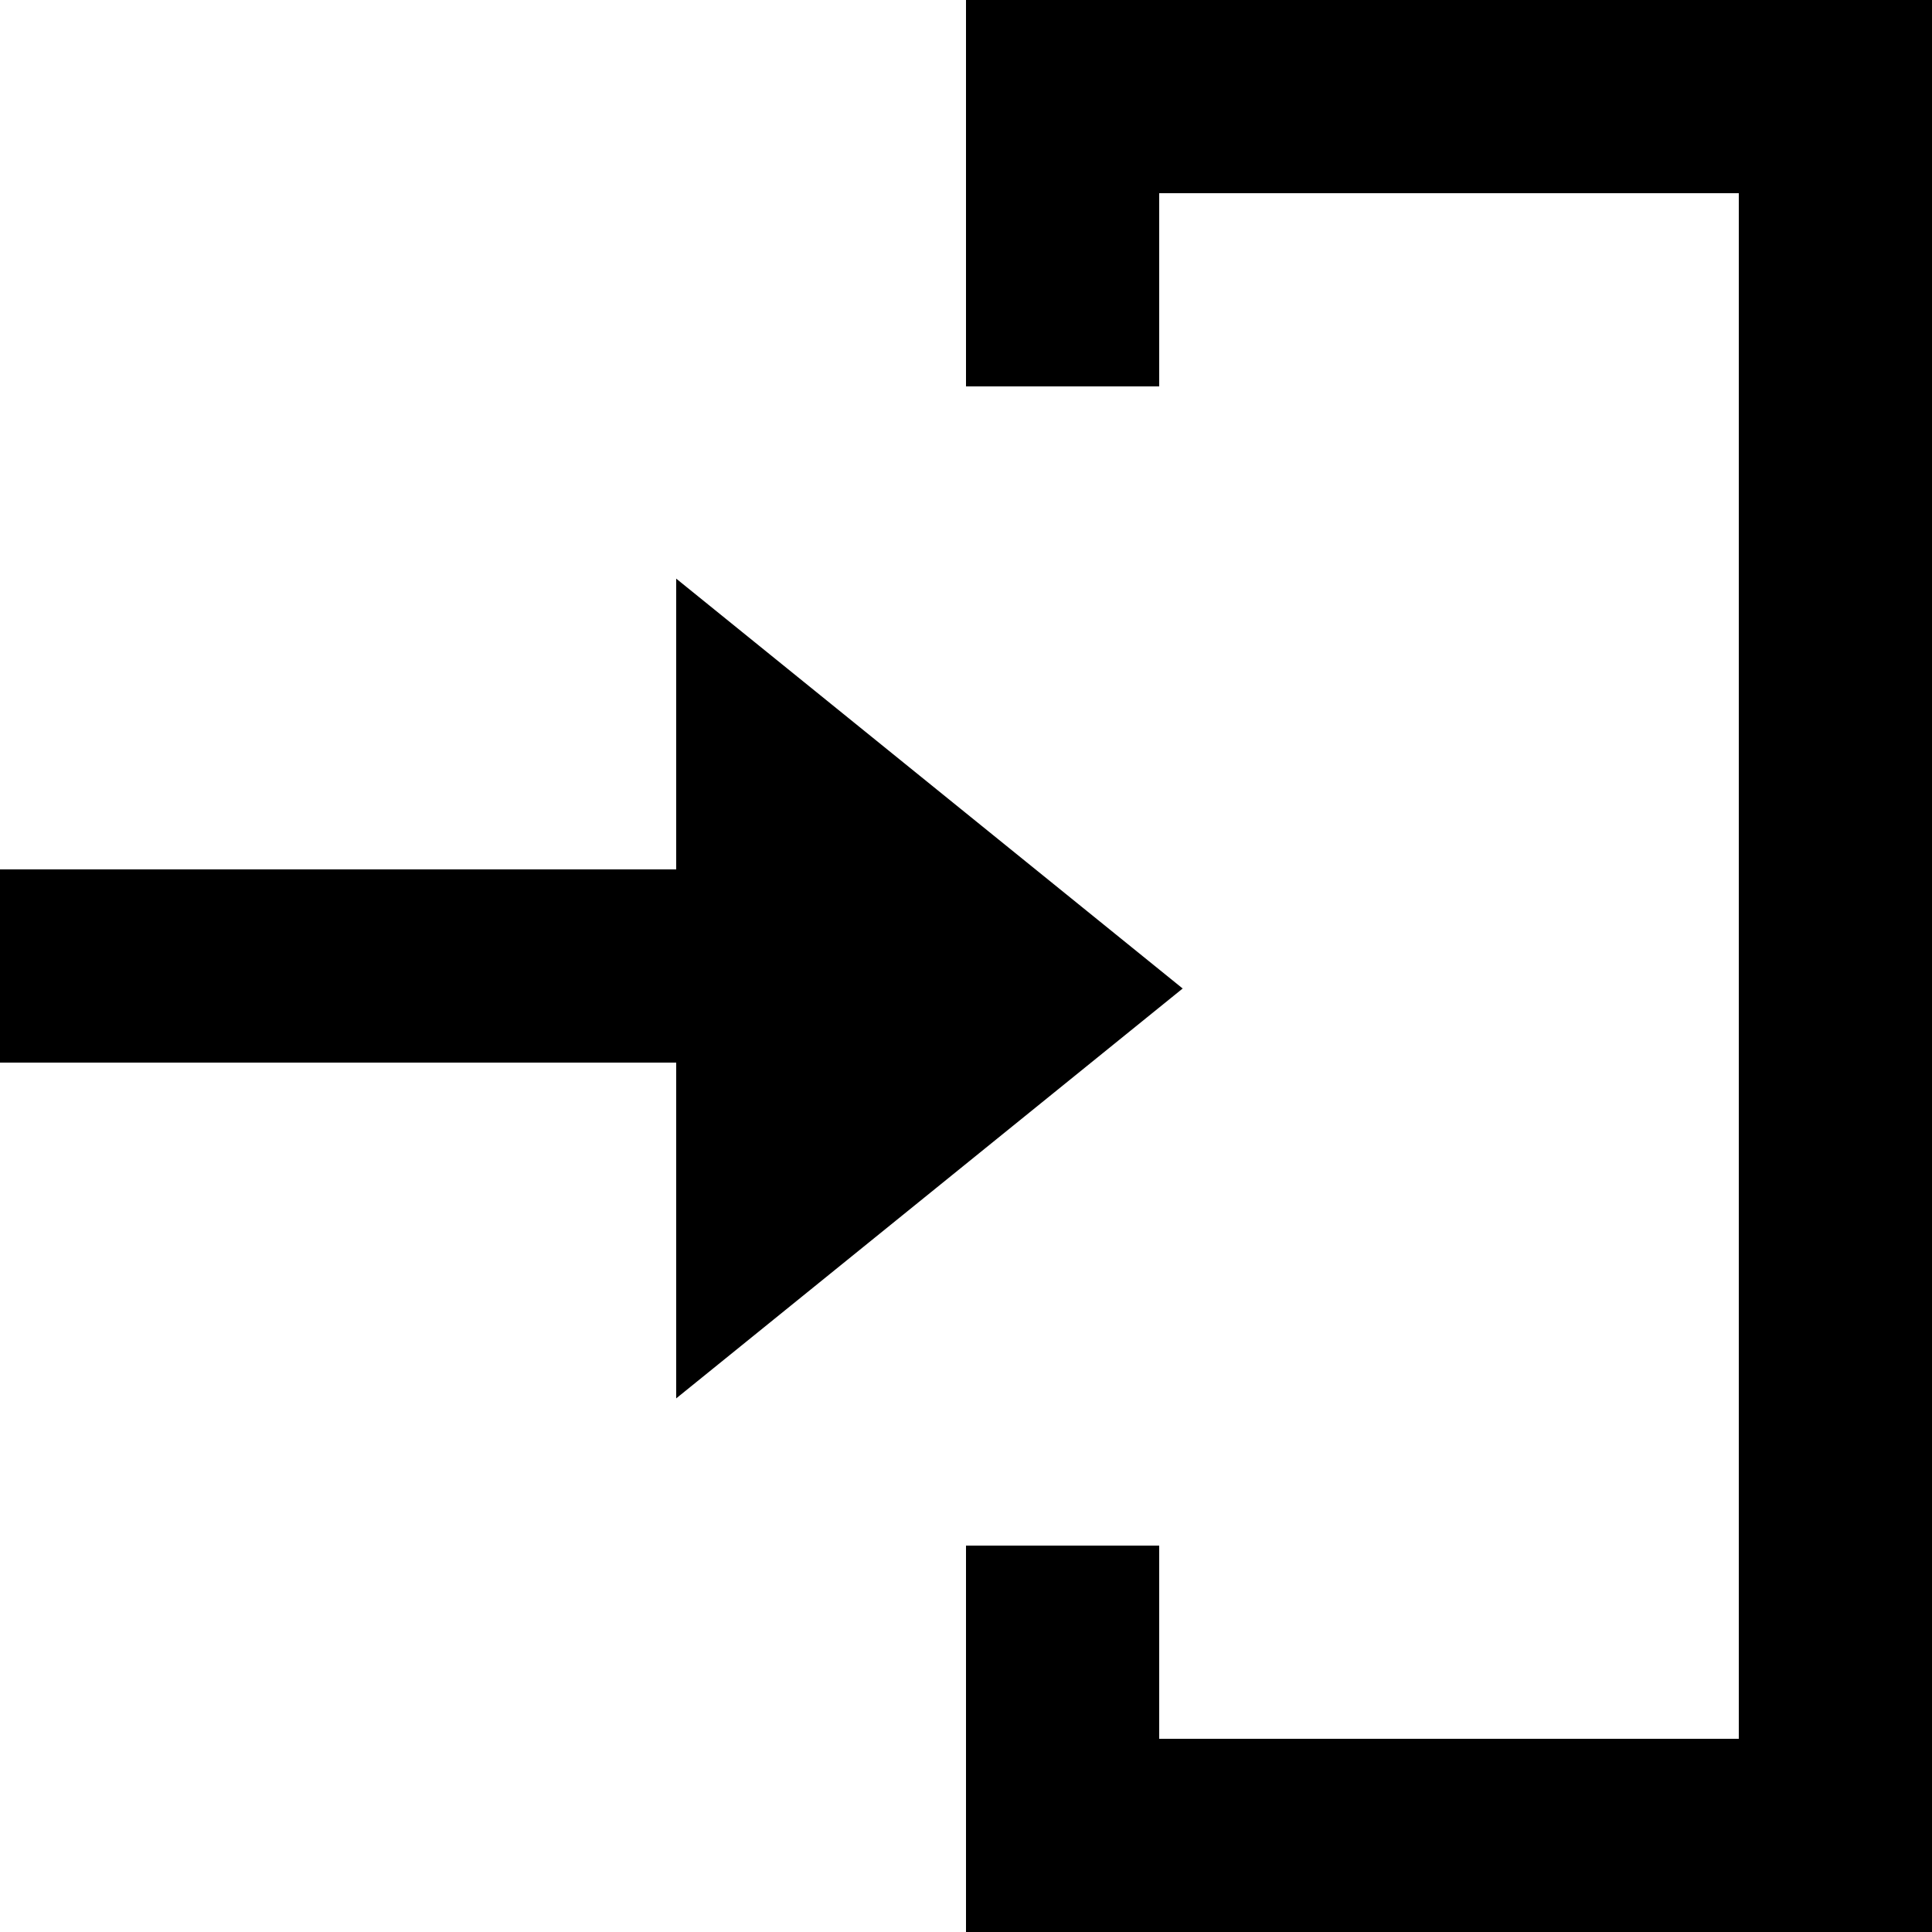 <?xml version="1.0" encoding="UTF-8" standalone="no"?>
<!-- Uploaded to: SVG Repo, www.svgrepo.com, Generator: SVG Repo Mixer Tools -->
<svg width="800px" height="800px" viewBox="0 0 20 20" version="1.1" xmlns="http://www.w3.org/2000/svg" xmlns:xlink="http://www.w3.org/1999/xlink">
    
    <title>arrow_right_in [#386]</title>
    <desc>Created with Sketch.</desc>
    <defs>

</defs>
    <g id="Page-1" stroke="none" stroke-width="1" fill="none" fill-rule="evenodd">
        <g id="Dribbble-Light-Preview" transform="translate(-300, -6479)" fill="#000000">
            <g id="icons" transform="translate(56, 160)">
                <path d="M256.243,6329.233 L251,6324.99 L251,6328 L244,6328 L244,6330 L251,6330 L251,6333.476 L256.243,6329.233 Z M264,6339 L264,6319 L254,6319 L254,6323 L256,6323 L256,6321 L262,6321 L262,6337 L256,6337 L256,6335 L254,6335 L254,6339 L264,6339 Z" id="arrow_right_in-[#386]">

</path>
            </g>
        </g>
    </g>
</svg>